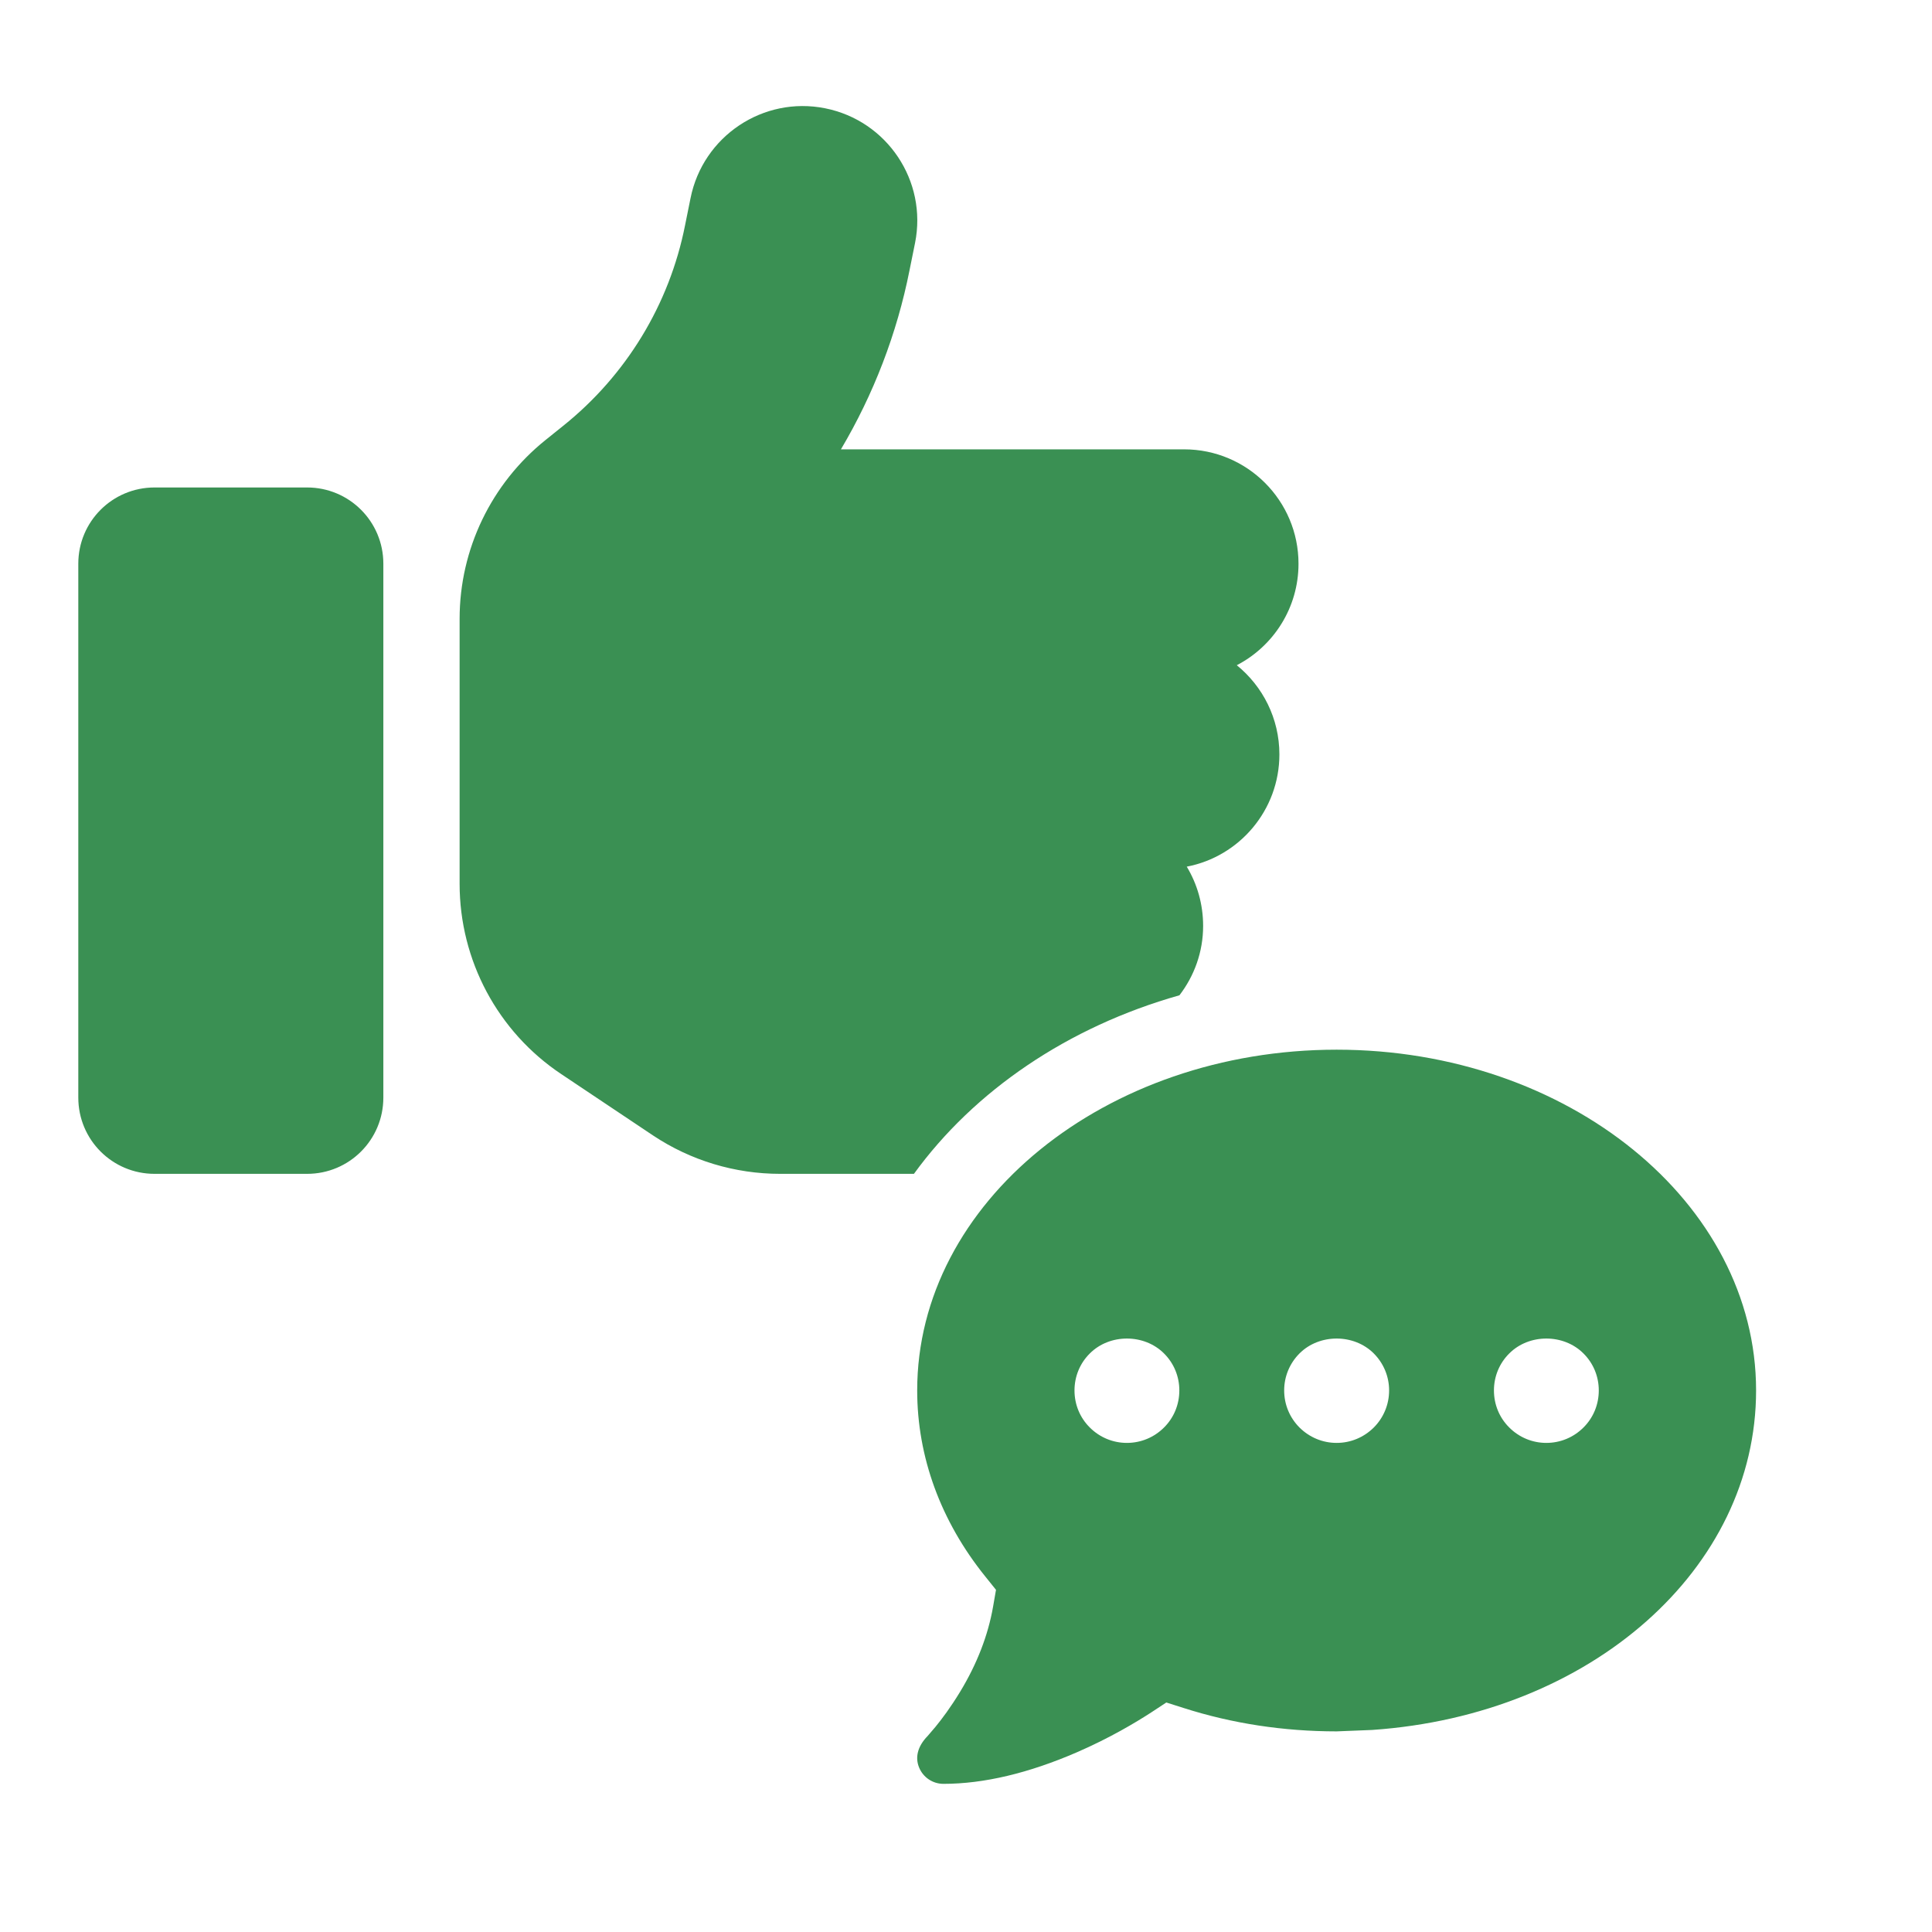 <svg width="19" height="19" viewBox="0 0 19 19" fill="none" xmlns="http://www.w3.org/2000/svg">
<path d="M13.145 10.323C10.871 10.323 9.02 11.826 9.02 13.674C9.02 14.327 9.251 14.959 9.689 15.503L9.795 15.635L9.766 15.802C9.717 16.082 9.609 16.362 9.443 16.636L9.443 16.636C9.347 16.794 9.263 16.905 9.2 16.982L9.124 17.071C9.02 17.177 8.999 17.287 9.039 17.383C9.079 17.48 9.173 17.543 9.278 17.543C9.675 17.543 10.117 17.438 10.592 17.232C10.912 17.093 11.165 16.942 11.321 16.841L11.47 16.743L11.64 16.797C12.118 16.95 12.624 17.027 13.145 17.027L13.494 17.013C15.647 16.865 17.27 15.429 17.27 13.674C17.27 11.826 15.419 10.323 13.145 10.323ZM11.447 14.039C11.35 14.136 11.22 14.19 11.082 14.19C10.945 14.19 10.815 14.136 10.718 14.039C10.62 13.942 10.567 13.812 10.567 13.674C10.567 13.537 10.62 13.407 10.718 13.31C10.913 13.115 11.252 13.115 11.447 13.31C11.545 13.407 11.598 13.537 11.598 13.674C11.598 13.812 11.545 13.942 11.447 14.039ZM13.51 14.039C13.412 14.136 13.283 14.19 13.145 14.19C13.007 14.19 12.878 14.136 12.78 14.039C12.683 13.942 12.629 13.812 12.629 13.674C12.629 13.537 12.683 13.407 12.78 13.31C12.975 13.115 13.315 13.115 13.51 13.31C13.607 13.407 13.661 13.537 13.661 13.674C13.661 13.812 13.607 13.942 13.51 14.039ZM15.572 14.039C15.475 14.136 15.345 14.19 15.207 14.19C15.07 14.19 14.94 14.136 14.843 14.039C14.745 13.942 14.692 13.812 14.692 13.674C14.692 13.537 14.745 13.407 14.843 13.31C15.038 13.115 15.377 13.115 15.572 13.31C15.67 13.407 15.723 13.537 15.723 13.674C15.723 13.812 15.67 13.942 15.572 14.039ZM8.988 11.544H7.672C7.227 11.544 6.793 11.413 6.423 11.167L5.521 10.564C4.895 10.147 4.52 9.444 4.52 8.692V6.085C4.52 5.401 4.832 4.756 5.364 4.328L5.537 4.189C6.158 3.692 6.583 2.994 6.737 2.216L6.791 1.949C6.913 1.339 7.506 0.943 8.115 1.065C8.725 1.187 9.121 1.78 8.999 2.389L8.945 2.656C8.821 3.282 8.591 3.877 8.27 4.419H11.645C12.266 4.419 12.77 4.923 12.77 5.544C12.77 5.977 12.524 6.355 12.163 6.542C12.418 6.749 12.582 7.065 12.582 7.419C12.582 7.967 12.189 8.424 11.671 8.523C11.774 8.694 11.832 8.893 11.832 9.106C11.832 9.363 11.744 9.599 11.599 9.788C10.502 10.098 9.581 10.727 8.988 11.544ZM3.77 5.544V10.794C3.77 11.209 3.435 11.544 3.02 11.544H1.52C1.105 11.544 0.77 11.209 0.77 10.794V5.544C0.77 5.129 1.105 4.794 1.52 4.794H3.02C3.435 4.794 3.77 5.129 3.77 5.544Z" fill="#3A9053"/>
</svg>
